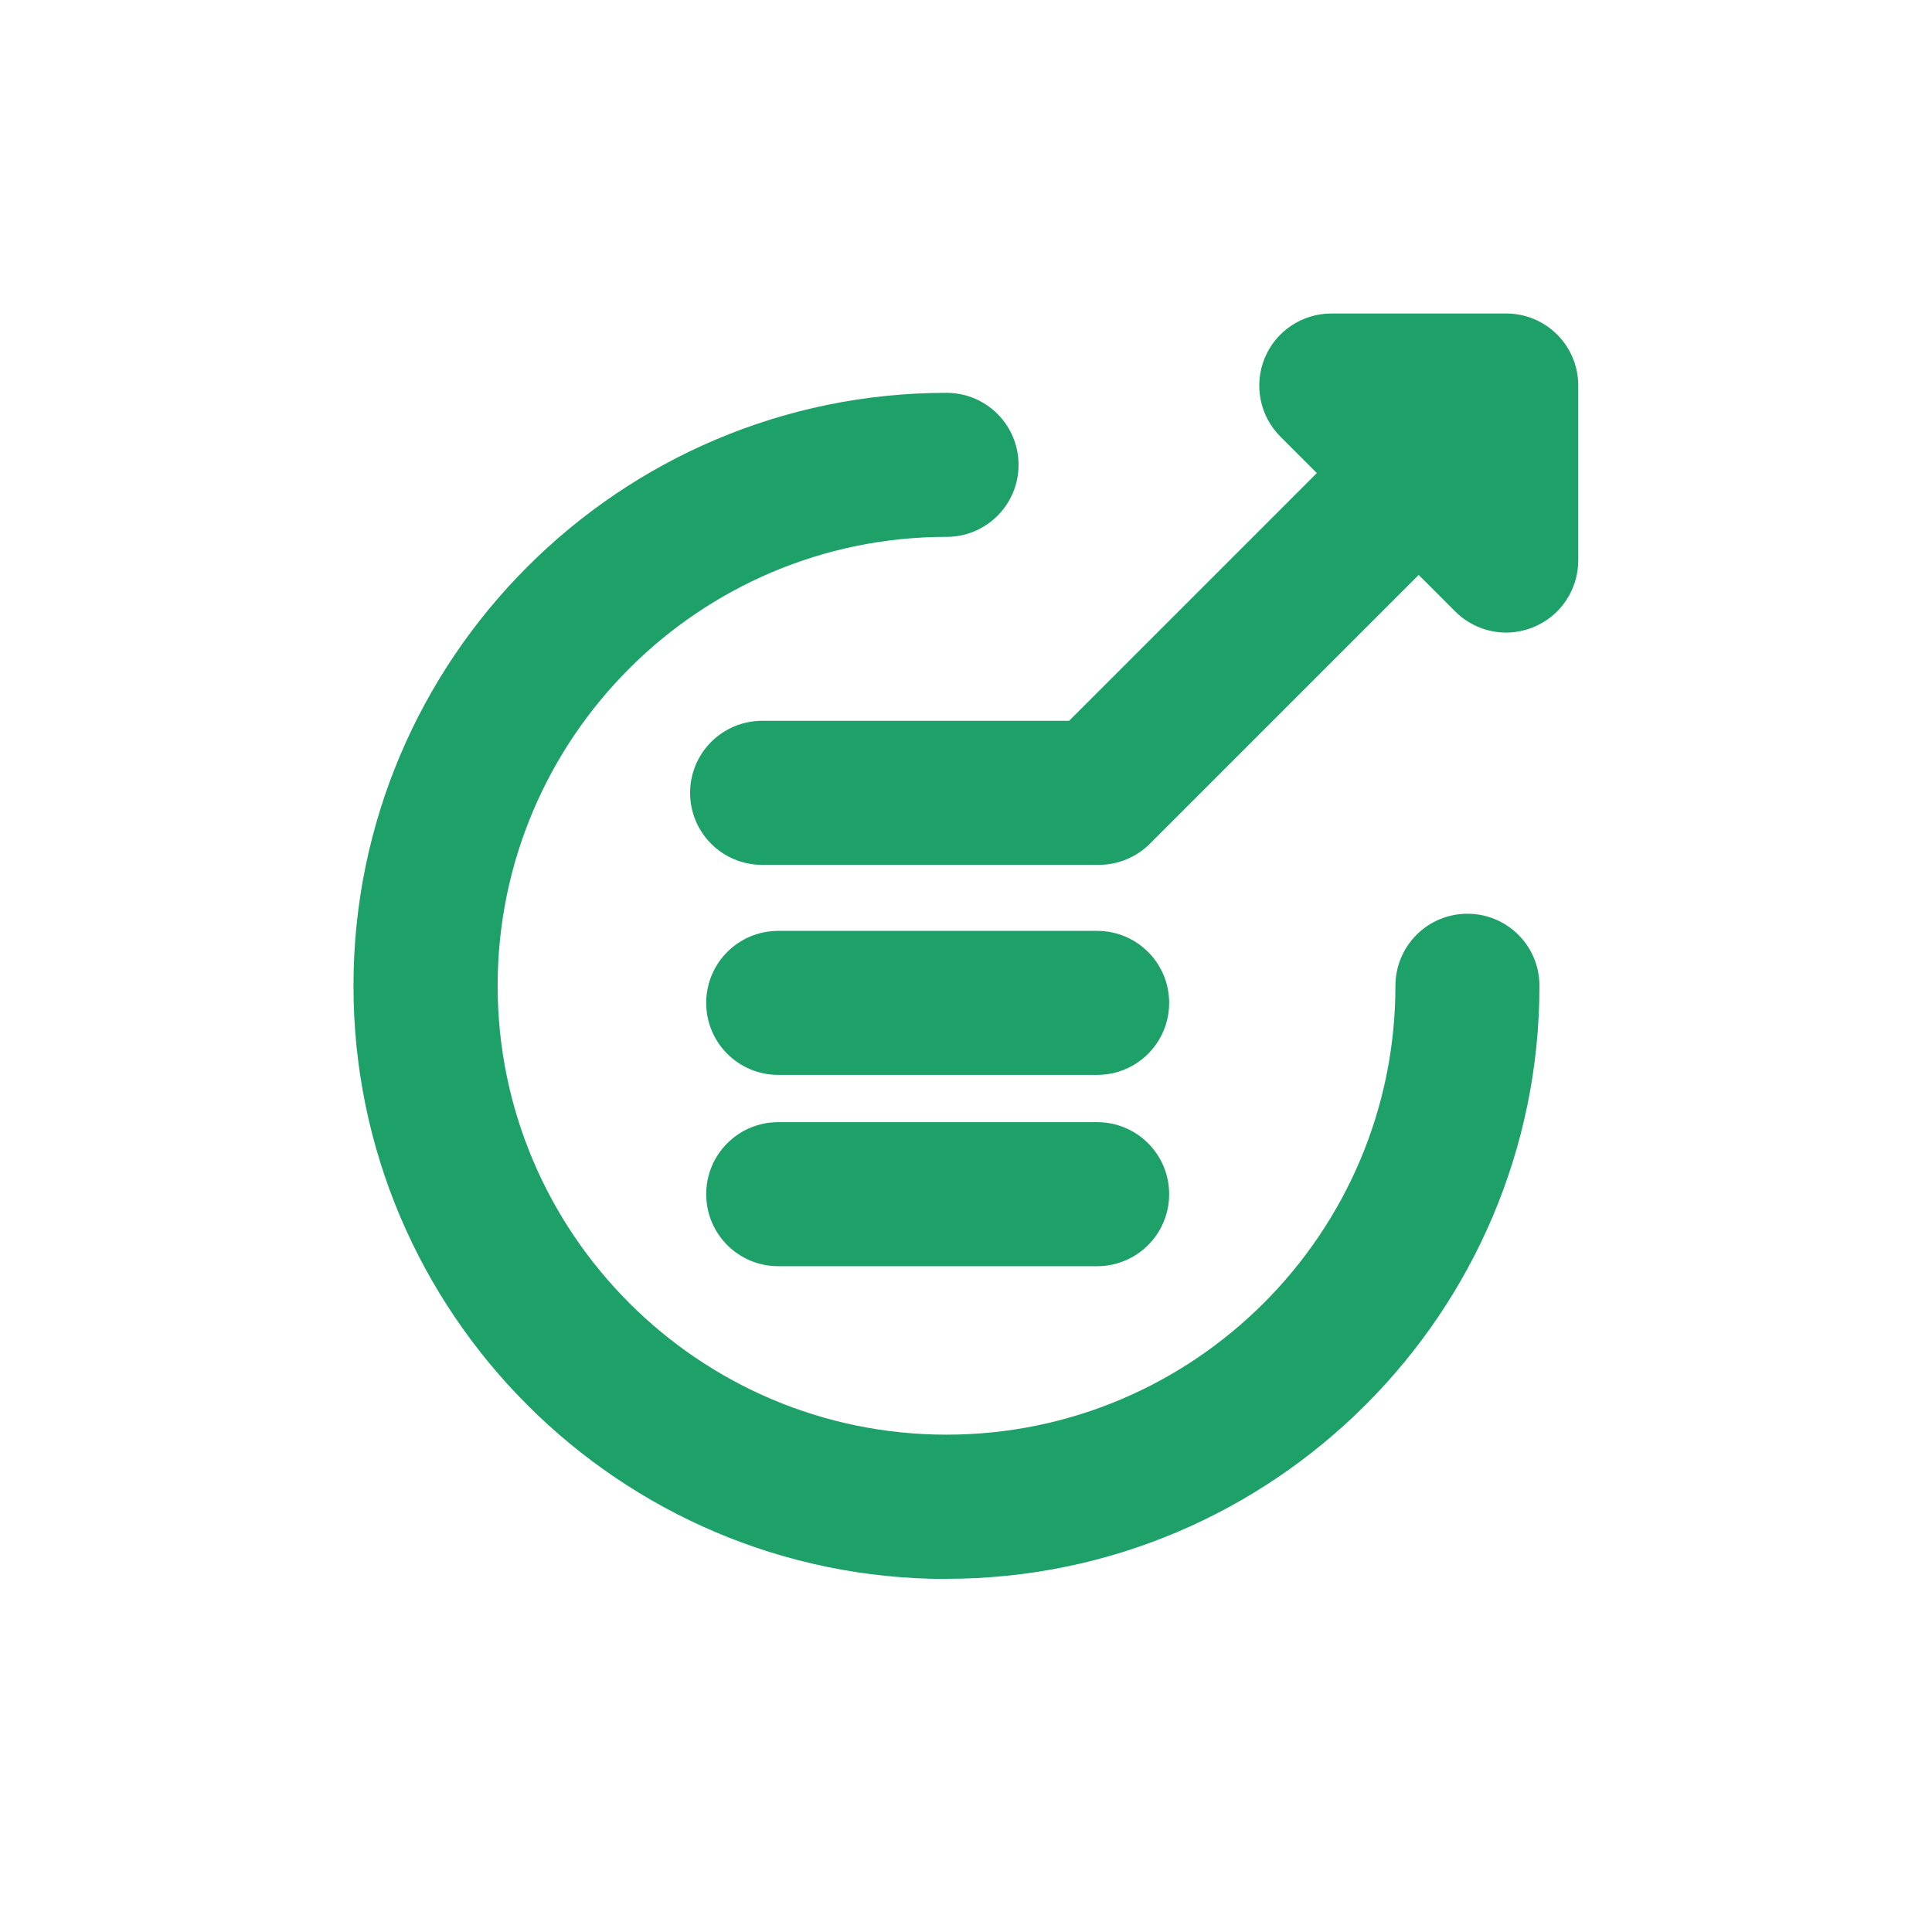 <?xml version="1.0" encoding="UTF-8"?>
<svg id="Points" xmlns="http://www.w3.org/2000/svg" viewBox="0 0 132 132">
  <defs>
    <style>
      .cls-1 {
        fill: #1ea169;
      }
    </style>
  </defs>
  <path class="cls-1" d="M74.96,73.44h-21.79c-2.72,0-4.92-2.2-4.92-4.92s2.2-4.92,4.92-4.92h21.79c2.72,0,4.92,2.2,4.92,4.92s-2.2,4.92-4.92,4.92Z"/>
  <path class="cls-1" d="M74.96,86.51h-21.79c-2.72,0-4.92-2.2-4.92-4.92s2.2-4.92,4.92-4.92h21.79c2.72,0,4.92,2.2,4.92,4.92s-2.2,4.92-4.92,4.92Z"/>
  <path class="cls-1" d="M64.67,107.88c-22.34,0-40.52-18.18-40.52-40.52s18.18-40.52,40.52-40.52c2.72,0,4.92,2.2,4.92,4.92s-2.2,4.92-4.92,4.92c-16.91,0-30.67,13.76-30.67,30.67s13.76,30.67,30.67,30.67,30.67-13.76,30.67-30.67c0-2.72,2.2-4.92,4.92-4.92s4.92,2.2,4.92,4.92c0,22.34-18.18,40.52-40.52,40.52Z"/>
  <g>
    <path class="cls-1" d="M75.08,59.09h-23.01c-2.72,0-4.92-2.2-4.92-4.92s2.2-4.92,4.92-4.92h20.97l21.33-21.33c1.92-1.92,5.04-1.92,6.96,0,1.92,1.92,1.92,5.04,0,6.96l-22.77,22.77c-.92.92-2.18,1.44-3.48,1.44Z"/>
    <path class="cls-1" d="M102.91,43.22c-1.28,0-2.54-.5-3.48-1.44l-11.95-11.95c-1.41-1.41-1.83-3.53-1.07-5.37.76-1.84,2.56-3.04,4.55-3.04h11.95c2.72,0,4.92,2.2,4.92,4.92v11.95c0,1.99-1.2,3.79-3.04,4.55-.61.25-1.25.38-1.88.38Z"/>
  </g>
</svg>